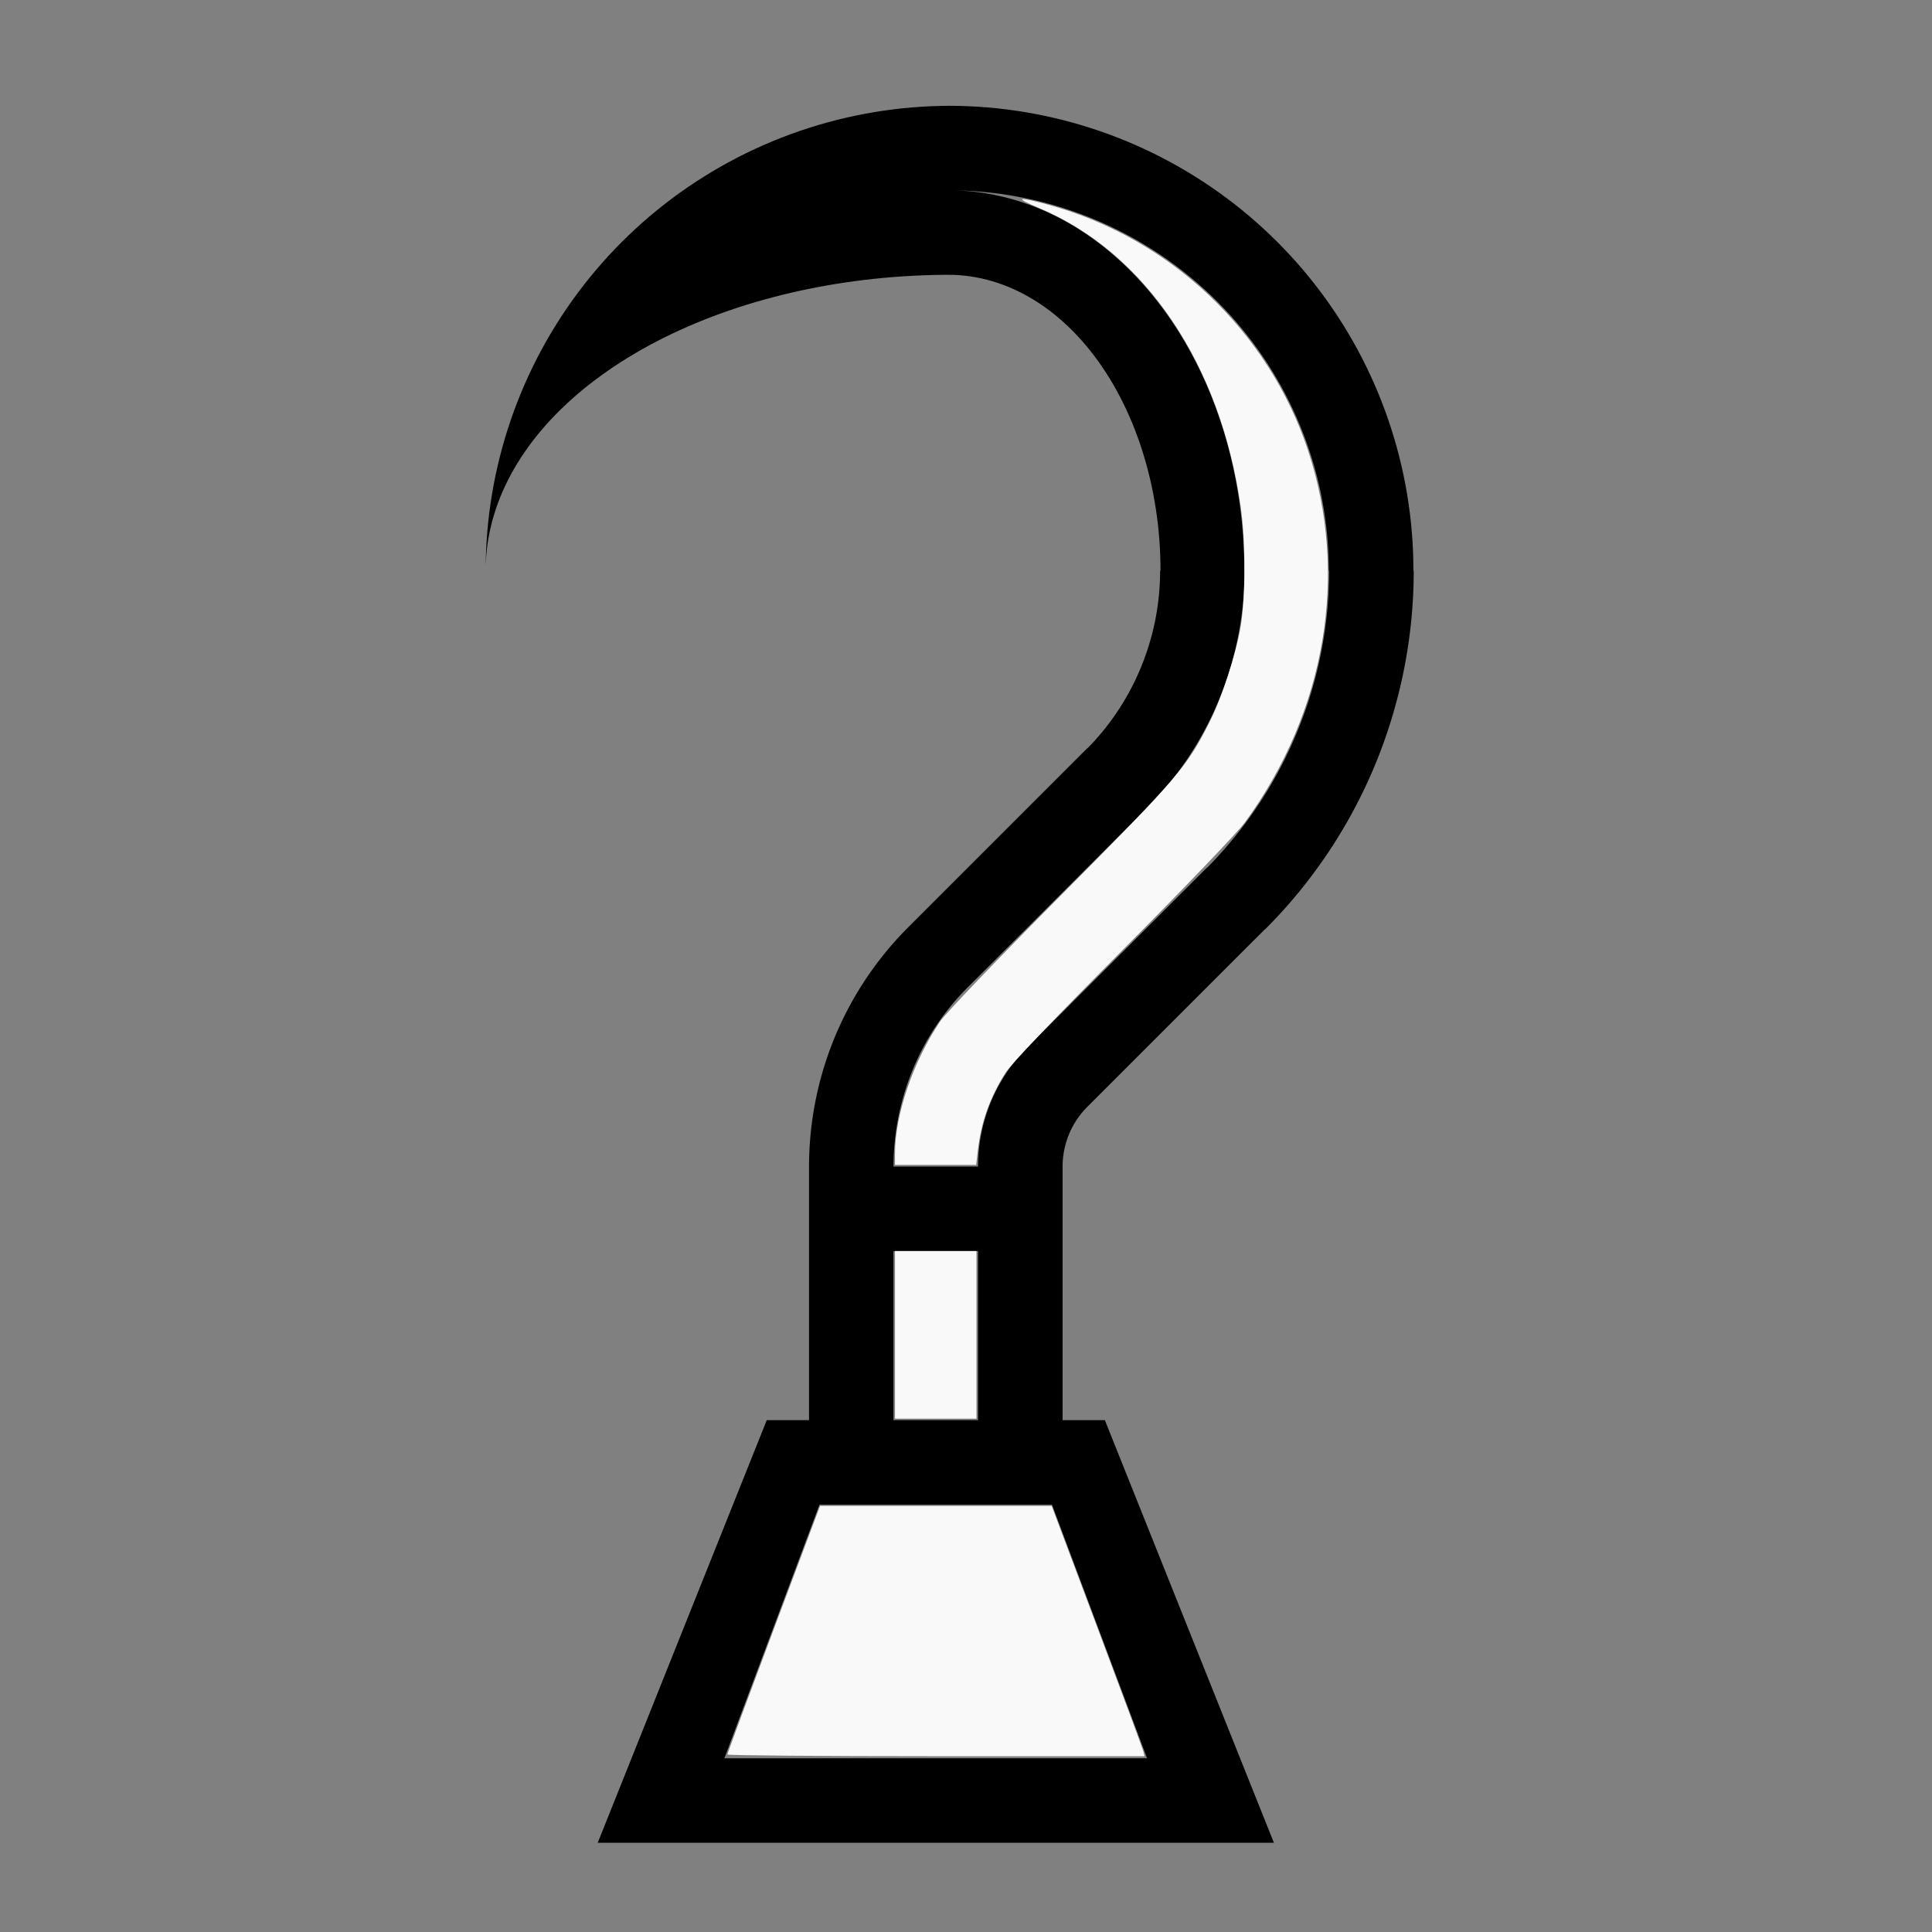 <?xml version="1.0" encoding="UTF-8" standalone="no"?>
<svg
   width="100%"
   height="100%"
   viewBox="-54.783 -109 200 200"
   version="1.1"
   id="svg1"
   sodipodi:docname="whook.svg"
   inkscape:version="1.3 (0e150ed6c4, 2023-07-21)"
   xmlns:inkscape="http://www.inkscape.org/namespaces/inkscape"
   xmlns:sodipodi="http://sodipodi.sourceforge.net/DTD/sodipodi-0.dtd"
   xmlns="http://www.w3.org/2000/svg"
   xmlns:svg="http://www.w3.org/2000/svg"
   xmlns:rdf="http://www.w3.org/1999/02/22-rdf-syntax-ns#"
   xmlns:cc="http://creativecommons.org/ns#"
   xmlns:dc="http://purl.org/dc/elements/1.1/">
  <rect x="-54.783" y="-109" width="200" height="200" fill="#808080" stroke="none"/>
  <defs
     id="defs1" />
  <sodipodi:namedview
     id="namedview1"
     pagecolor="#505050"
     bordercolor="#ffffff"
     borderopacity="1"
     inkscape:showpageshadow="0"
     inkscape:pageopacity="0"
     inkscape:pagecheckerboard="1"
     inkscape:deskcolor="#505050"
     inkscape:document-units="mm"
     showgrid="false"
     inkscape:zoom="1.0978614"
     inkscape:cx="377.5522"
     inkscape:cy="377.5522"
     inkscape:window-width="1838"
     inkscape:window-height="1057"
     inkscape:window-x="2234"
     inkscape:window-y="1637"
     inkscape:window-maximized="1"
     inkscape:current-layer="svg1" />
  <title
     id="title1">svgOutput</title>
  <desc
     id="desc1">made with tinkercad</desc>
  <path
     id="path1"
     d="m 43.397,-98.048 v 0.003 l -0.776,0.008 -0.067,0.003 -0.927,0.029 -0.993,0.051 -0.992,0.072 -0.991,0.092 -0.988,0.113 -0.986,0.134 -0.983,0.153 -0.979,0.175 -0.976,0.194 -0.971,0.213 -0.967,0.235 -0.962,0.254 -0.955,0.274 -0.925,0.286 -0.026,0.008 -0.716,0.238 -0.227,0.075 -0.938,0.332 -0.93,0.352 -0.923,0.372 -0.915,0.39 -0.906,0.409 -0.899,0.427 -0.889,0.446 -0.879,0.465 -0.87,0.482 -0.86,0.501 -0.849,0.518 -0.838,0.535 -0.827,0.552 -0.137,0.095 -0.679,0.474 -0.804,0.586 -0.792,0.603 -0.175,0.139 -0.603,0.48 -0.766,0.634 -0.752,0.651 -0.738,0.666 -0.725,0.682 -0.711,0.695 -0.695,0.71 -0.682,0.725 -0.109,0.121 -0.557,0.618 -0.651,0.752 -0.634,0.766 -0.619,0.778 -0.603,0.792 -0.586,0.803 -0.57,0.816 -0.552,0.827 -0.535,0.838 -0.109,0.179 -0.409,0.67 -0.501,0.86 -0.482,0.87 -0.464,0.879 -0.446,0.889 -0.427,0.898 -0.408,0.903 -0.002,0.004 -0.389,0.914 -0.372,0.923 -0.352,0.93 -0.332,0.938 -0.313,0.943 -0.294,0.951 -0.274,0.955 -0.254,0.962 -0.205,0.845 -0.029,0.122 -0.214,0.971 -0.194,0.976 -0.174,0.979 -0.153,0.983 -0.134,0.986 -0.113,0.988 -0.077,0.837 -0.014,0.153 -0.012,0.173 -0.059,0.819 -0.033,0.642 -0.019,0.351 -5e-4,0.024 -0.011,0.353 -0.011,0.352 -0.008,0.265 -0.001,0.098 -0.003,0.321 -0.004,0.291 0.006,-0.346 0.031,-0.633 0.051,-0.633 0.071,-0.631 0.092,-0.631 0.113,-0.629 0.004,-0.015 0.131,-0.613 0.153,-0.625 0.174,-0.624 0.194,-0.62 0.213,-0.619 0.234,-0.615 0.254,-0.612 0.274,-0.608 0.294,-0.605 0.313,-0.6 0.333,-0.598 0.255,-0.429 0.097,-0.163 0.372,-0.588 0.389,-0.582 0.003,-0.005 0.406,-0.572 0.427,-0.572 0.446,-0.565 0.464,-0.56 0.482,-0.554 0.501,-0.547 0.518,-0.541 0.536,-0.533 0.552,-0.527 0.569,-0.519 0.392,-0.341 0.195,-0.17 0.604,-0.504 0.619,-0.495 0.634,-0.487 0.651,-0.478 0.666,-0.47 0.682,-0.462 0.695,-0.453 0.711,-0.443 0.725,-0.434 0.738,-0.423 0.752,-0.414 0.766,-0.404 0.604,-0.307 0.174,-0.088 0.793,-0.383 0.803,-0.373 0.815,-0.363 0.039,-0.017 0.788,-0.334 0.838,-0.341 0.849,-0.33 0.86,-0.319 0.87,-0.306 0.879,-0.296 0.889,-0.284 0.899,-0.272 0.906,-0.26 0.916,-0.248 0.923,-0.236 0.93,-0.224 0.938,-0.212 0.227,-0.048 0.717,-0.152 0.025,-0.005 0.926,-0.182 0.955,-0.174 0.962,-0.161 0.967,-0.15 0.971,-0.136 0.977,-0.124 0.979,-0.11 0.983,-0.098 0.986,-0.085 0.988,-0.071 0.991,-0.059 0.992,-0.046 0.993,-0.033 0.925,-0.018 0.069,-0.002 0.774,-0.005 0.06,-4.5e-4 0.159,0.004 0.354,0.006 0.575,0.032 0.573,0.053 0.572,0.073 0.571,0.094 0.199,0.041 0.369,0.075 0.566,0.136 0.564,0.156 0.561,0.177 0.557,0.198 0.553,0.217 0.092,0.04 0.458,0.198 0.544,0.258 0.539,0.278 0.534,0.297 0.529,0.317 0.522,0.336 0.516,0.354 0.509,0.373 0.501,0.392 0.494,0.411 0.345,0.304 0.141,0.124 0.409,0.381 0.07,0.065 0.469,0.462 0.461,0.481 0.131,0.144 0.32,0.352 0.442,0.513 0.432,0.529 0.422,0.544 0.412,0.559 0.401,0.575 0.39,0.588 0.379,0.603 0.367,0.617 0.355,0.629 0.272,0.507 0.073,0.137 0.331,0.655 0.319,0.666 0.307,0.678 0.294,0.689 0.281,0.699 0.267,0.71 0.255,0.719 0.241,0.728 0.227,0.738 0.213,0.744 0.002,0.005 0.069,0.263 0.128,0.484 0.185,0.758 0.171,0.766 0.156,0.771 0.142,0.777 0.126,0.782 0.113,0.787 0.097,0.79 0.083,0.794 0.067,0.796 0.052,0.798 0.037,0.799 0.023,0.802 0.008,0.8 h -0.042 l -0.003,0.366 -0.008,0.368 -0.013,0.369 -0.017,0.368 -0.024,0.367 -0.028,0.368 -0.033,0.367 -0.039,0.366 -0.044,0.366 -0.009,0.064 -0.04,0.301 -0.053,0.365 -0.06,0.363 -0.064,0.362 -0.069,0.362 -0.074,0.36 -0.08,0.36 -0.085,0.358 -0.089,0.357 -0.095,0.356 -0.099,0.355 -0.105,0.354 -0.109,0.351 -0.008,0.024 -0.098,0.302 -0.008,0.024 -0.119,0.348 -0.124,0.347 -0.129,0.345 -0.133,0.343 -0.139,0.341 -0.143,0.339 -0.067,0.15 -0.082,0.187 -0.152,0.335 -0.158,0.334 -0.162,0.33 -0.167,0.328 -0.17,0.326 -0.176,0.324 -0.18,0.32 -0.185,0.319 -0.189,0.316 -0.194,0.313 -0.097,0.152 -0.101,0.158 -0.202,0.307 -0.207,0.306 -0.211,0.302 -0.215,0.299 -0.22,0.296 -0.223,0.292 -0.228,0.29 -0.232,0.286 -0.236,0.283 -0.24,0.28 -0.243,0.275 -0.19,0.21 -0.057,0.063 -0.048,0.051 -0.203,0.218 -0.255,0.266 -0.089,0.089 -0.014,-0.014 -0.17,0.17 -2.392,2.392 -8.75,8.75 -3.063,3.063 -4.186,4.186 -0.302,0.305 -0.298,0.309 -0.294,0.313 -0.291,0.317 -0.286,0.32 -0.283,0.324 -0.279,0.327 -0.274,0.33 -0.27,0.334 -0.267,0.337 -0.261,0.34 -0.258,0.343 -0.254,0.347 -0.208,0.292 -0.041,0.058 -0.246,0.353 -0.241,0.355 -0.236,0.359 -0.232,0.361 -0.227,0.364 -0.223,0.368 -0.218,0.369 -0.213,0.373 -0.21,0.375 -0.205,0.377 -0.2,0.38 -0.195,0.383 -0.191,0.384 -0.019,0.039 -0.167,0.348 -0.181,0.389 -0.176,0.391 -0.172,0.394 -0.166,0.397 -0.162,0.397 -0.157,0.4 -0.152,0.402 -0.147,0.403 -0.022,0.063 -0.119,0.343 -0.137,0.407 -0.132,0.408 -0.128,0.411 -0.122,0.411 -0.117,0.413 -0.112,0.415 -0.107,0.416 -0.088,0.359 -0.014,0.058 -0.096,0.418 -0.092,0.42 -0.086,0.42 -0.081,0.422 -0.076,0.423 -0.071,0.424 -0.066,0.424 -0.061,0.425 -0.019,0.15 -0.036,0.276 -0.05,0.426 -0.045,0.427 -0.04,0.428 -0.034,0.428 -0.029,0.429 -0.024,0.429 -0.019,0.43 -0.01,0.312 -0.003,0.117 -0.008,0.43 -0.003,0.43 v 26.25 h -4.375 l -3.499,8.748 -14,35.002 h 9.842 50.316 9.842 l -14.001,-35.002 -3.499,-8.748 h -4.375 v -26.25 h -0.002 l 0.002,-0.141 7.5e-4,-0.071 0.008,-0.215 0.013,-0.214 0.018,-0.213 0.014,-0.121 0.01,-0.093 0.029,-0.213 0.034,-0.213 0.039,-0.211 0.045,-0.21 0.05,-0.209 0.054,-0.208 0.06,-0.207 0.065,-0.205 0.008,-0.024 0.061,-0.18 0.075,-0.201 0.08,-0.199 0.085,-0.197 0.089,-0.197 0.095,-0.193 0.099,-0.191 0.103,-0.188 0.109,-0.185 0.037,-0.061 0.075,-0.122 0.117,-0.18 0.122,-0.178 0.086,-0.118 0.04,-0.056 0.131,-0.17 0.134,-0.168 0.07,-0.084 0.068,-0.081 0.142,-0.161 0.147,-0.156 0.149,-0.154 0.002,0.002 6.187,-6.187 12.191,-12.19 0.013,-0.013 0.013,0.013 0.363,-0.366 0.359,-0.37 0.249,-0.261 0.107,-0.112 0.352,-0.377 0.348,-0.38 0.345,-0.384 0.34,-0.387 0.336,-0.39 0.333,-0.393 0.329,-0.397 0.325,-0.401 0.321,-0.402 0.317,-0.407 0.043,-0.057 0.269,-0.353 0.309,-0.412 0.306,-0.416 0.301,-0.418 0.297,-0.421 0.293,-0.425 0.288,-0.427 0.284,-0.43 0.183,-0.283 0.098,-0.151 0.275,-0.435 0.271,-0.438 0.268,-0.441 0.263,-0.444 0.258,-0.445 0.255,-0.449 0.249,-0.45 0.179,-0.331 0.066,-0.123 0.208,-0.392 0.033,-0.063 0.236,-0.459 0.232,-0.46 0.228,-0.462 0.222,-0.466 0.219,-0.466 0.213,-0.47 0.208,-0.471 0.204,-0.473 0.2,-0.475 0.195,-0.477 0.19,-0.479 0.185,-0.481 0.18,-0.483 0.17,-0.468 0.006,-0.017 0.17,-0.486 0.167,-0.488 0.161,-0.489 0.157,-0.491 0.151,-0.492 0.148,-0.494 0.142,-0.496 0.137,-0.496 0.133,-0.499 0.128,-0.499 0.123,-0.501 0.118,-0.502 0.113,-0.502 0.108,-0.504 0.043,-0.213 0.06,-0.293 0.098,-0.506 0.094,-0.507 0.087,-0.508 0.083,-0.508 0.079,-0.51 0.073,-0.51 0.068,-0.511 0.063,-0.512 0.058,-0.512 0.053,-0.513 0.048,-0.513 0.043,-0.514 0.038,-0.515 0.015,-0.238 0.018,-0.277 0.028,-0.514 0.023,-0.515 0.018,-0.515 0.012,-0.515 0.008,-0.515 0.003,-0.515 h -0.031 l -0.011,-0.995 -0.03,-0.994 -0.051,-0.993 -0.072,-0.993 -0.092,-0.99 -0.113,-0.988 -0.134,-0.986 -0.153,-0.983 -0.174,-0.979 -0.194,-0.976 -0.214,-0.971 -0.029,-0.122 -0.205,-0.845 -0.254,-0.962 -0.194,-0.676 -0.08,-0.279 -0.294,-0.951 -0.313,-0.943 -0.332,-0.938 -0.352,-0.93 -0.372,-0.923 -0.389,-0.914 -0.409,-0.907 -0.427,-0.898 -0.446,-0.889 -0.464,-0.879 -0.482,-0.87 -0.501,-0.86 -0.409,-0.67 -0.109,-0.179 -0.535,-0.838 -0.552,-0.827 -0.57,-0.816 -0.586,-0.803 -0.603,-0.792 -0.619,-0.778 -0.634,-0.766 -0.651,-0.752 -0.557,-0.618 -0.109,-0.121 -0.682,-0.725 -0.695,-0.71 -0.71,-0.695 -0.726,-0.682 -0.738,-0.666 -0.752,-0.651 -0.478,-0.396 -0.288,-0.238 -0.778,-0.619 -0.792,-0.603 -0.803,-0.586 -0.136,-0.095 -0.163,-0.113 -0.381,-0.266 -0.137,-0.095 -0.827,-0.552 -0.838,-0.535 -0.849,-0.518 -0.86,-0.501 -0.87,-0.482 -0.879,-0.465 -0.889,-0.446 -0.476,-0.227 -0.098,-0.046 -0.324,-0.154 -0.907,-0.409 -0.914,-0.39 -0.923,-0.372 -0.93,-0.352 -0.938,-0.332 -0.944,-0.313 -0.951,-0.294 -0.239,-0.069 -0.717,-0.205 -0.962,-0.254 -0.002,-4.5e-4 -0.965,-0.234 -0.971,-0.213 -0.976,-0.194 -0.979,-0.175 -0.983,-0.153 -0.986,-0.134 -0.988,-0.113 -0.991,-0.092 -0.912,-0.066 -0.081,-0.006 -0.993,-0.051 -0.994,-0.031 -0.776,-0.008 v -0.003 l -0.109,0.002 z m 0.219,8.75 h 0.007 l 0.332,0.004 0.35,0.004 0.088,0.003 0.486,0.017 0.335,0.011 0.089,0.005 0.469,0.028 0.35,0.02 0.058,0.005 0.28,0.023 0.569,0.046 0.905,0.095 0.902,0.115 0.886,0.134 0.013,0.002 0.419,0.073 0.42,0.074 0.057,0.01 0.402,0.08 0.43,0.086 0.061,0.012 0.389,0.086 0.499,0.111 0.883,0.219 0.878,0.239 0.872,0.259 0.166,0.053 0.7,0.226 0.859,0.298 0.122,0.046 0.388,0.145 0.343,0.128 0.086,0.034 0.759,0.303 0.837,0.358 0.828,0.377 0.819,0.396 0.809,0.415 0.799,0.433 0.789,0.452 0.613,0.37 0.098,0.059 0.067,0.041 0.768,0.488 0.756,0.505 0.745,0.523 0.733,0.541 0.719,0.556 0.706,0.573 0.693,0.589 0.679,0.605 0.665,0.62 0.636,0.621 0.015,0.014 0.635,0.651 0.62,0.665 0.606,0.679 0.462,0.543 0.127,0.15 0.331,0.409 0.241,0.298 0.557,0.719 0.541,0.733 0.522,0.745 0.505,0.756 0.488,0.768 0.47,0.779 0.451,0.789 0.433,0.8 0.114,0.223 0.3,0.586 0.397,0.819 0.377,0.828 0.358,0.837 0.338,0.844 0.319,0.852 0.298,0.858 0.279,0.866 0.201,0.677 0.058,0.194 0.239,0.877 0.219,0.883 0.198,0.888 0.178,0.893 0.156,0.896 0.03,0.198 0.106,0.702 0.116,0.902 0.095,0.905 0.073,0.907 0.052,0.908 0.033,0.909 0.01,0.907 h 0.031 l -0.003,0.487 -0.008,0.487 -0.014,0.487 -0.019,0.487 -0.024,0.487 -0.03,0.487 -0.032,0.444 -0.003,0.043 -0.041,0.486 -0.047,0.486 -0.051,0.486 -0.057,0.485 -0.062,0.483 -0.067,0.485 -0.074,0.482 -0.079,0.482 -0.084,0.48 -0.089,0.479 -0.095,0.479 -0.1,0.478 -0.105,0.477 -0.111,0.475 -0.094,0.384 -0.022,0.089 -0.121,0.473 -0.127,0.472 -0.132,0.47 -0.137,0.468 -0.142,0.468 -0.147,0.465 -0.153,0.463 -0.074,0.217 -0.084,0.245 -0.163,0.459 -0.167,0.459 -0.173,0.456 -0.179,0.454 -0.183,0.452 -0.188,0.451 -0.193,0.448 -0.071,0.16 -0.127,0.285 -0.203,0.444 -0.208,0.441 -0.131,0.271 -0.082,0.17 -0.218,0.436 -0.222,0.434 -0.227,0.431 -0.233,0.429 -0.237,0.427 -0.241,0.423 -0.247,0.421 -0.251,0.418 -0.255,0.416 -0.26,0.412 -0.265,0.409 -0.269,0.407 -0.274,0.403 -0.063,0.09 -0.216,0.311 -0.283,0.398 -0.288,0.395 -0.292,0.39 -0.297,0.388 -0.3,0.384 -0.304,0.381 -0.31,0.378 -0.312,0.373 -0.317,0.371 -0.321,0.367 -0.326,0.363 -0.256,0.28 -0.074,0.081 -0.333,0.356 -0.338,0.352 -0.32,0.327 -0.013,-0.014 -0.171,0.171 -6.017,6.017 -0.182,0.182 -8.568,8.568 -3.622,3.622 -7.5e-4,0.001 -10e-4,-0.001 -0.201,0.204 -0.197,0.207 -0.194,0.211 -0.191,0.213 -0.187,0.217 -0.183,0.22 -0.18,0.223 -0.176,0.226 -0.172,0.228 -0.169,0.231 -0.013,0.019 -0.151,0.216 -0.161,0.237 -0.157,0.239 -0.153,0.242 -0.149,0.244 -0.146,0.246 -0.141,0.25 -0.137,0.251 -0.055,0.105 -0.078,0.149 -0.129,0.255 -0.125,0.258 -0.12,0.26 -0.116,0.262 -0.112,0.263 -0.107,0.266 -0.103,0.267 -0.099,0.269 -0.095,0.27 -0.089,0.272 -0.086,0.273 -0.081,0.275 -0.068,0.245 -0.009,0.031 -0.072,0.277 -0.067,0.278 -0.062,0.28 -0.059,0.28 -0.053,0.282 -0.049,0.282 -0.045,0.283 -0.039,0.284 -0.035,0.284 -0.031,0.285 -0.025,0.285 -0.021,0.285 -0.009,0.168 -0.007,0.118 -0.012,0.286 -0.007,0.286 -0.003,0.286 h -3.906 -4.846 l 0.003,-0.366 0.008,-0.368 0.009,-0.242 0.004,-0.126 0.018,-0.368 0.024,-0.367 0.028,-0.368 0.033,-0.367 0.039,-0.366 0.044,-0.366 0.049,-0.365 0.053,-0.365 0.06,-0.363 0.029,-0.164 0.035,-0.198 0.069,-0.362 0.074,-0.36 0.08,-0.359 0.085,-0.358 0.089,-0.357 0.095,-0.356 0.099,-0.354 0.105,-0.354 0.109,-0.35 0.057,-0.174 0.057,-0.177 0.119,-0.348 0.124,-0.347 0.129,-0.345 0.133,-0.343 0.139,-0.341 0.142,-0.339 0.149,-0.337 0.152,-0.335 0.157,-0.334 0.162,-0.33 0.004,-0.008 0.163,-0.32 0.17,-0.326 0.176,-0.324 0.18,-0.32 0.185,-0.319 0.189,-0.316 0.194,-0.313 0.199,-0.311 0.202,-0.307 0.207,-0.305 0.211,-0.302 0.004,-0.006 0.211,-0.293 0.221,-0.296 0.223,-0.292 0.227,-0.29 0.232,-0.286 0.236,-0.283 0.24,-0.28 0.243,-0.275 0.247,-0.273 0.251,-0.269 0.255,-0.266 0.258,-0.262 0.002,0.002 1.062,-1.062 8.75,-8.75 8.579,-8.579 0.014,0.014 0.157,-0.159 0.012,-0.012 0.086,-0.087 0.046,-0.047 0.298,-0.309 0.294,-0.313 0.29,-0.317 0.286,-0.32 0.283,-0.324 0.279,-0.327 0.274,-0.33 0.27,-0.334 0.267,-0.337 0.262,-0.34 0.258,-0.343 0.254,-0.347 0.222,-0.312 0.027,-0.038 0.246,-0.353 0.241,-0.355 0.236,-0.359 0.232,-0.361 0.227,-0.364 0.223,-0.368 0.172,-0.29 0.047,-0.079 0.213,-0.373 0.21,-0.375 0.204,-0.377 0.201,-0.38 0.195,-0.383 0.191,-0.384 0.186,-0.388 0.181,-0.389 0.176,-0.391 0.172,-0.394 0.003,-0.006 0.164,-0.39 0.162,-0.397 0.157,-0.4 0.152,-0.402 0.147,-0.403 0.142,-0.406 0.137,-0.406 0.132,-0.409 0.011,-0.035 0.117,-0.375 0.122,-0.411 0.117,-0.413 0.112,-0.415 0.107,-0.416 0.102,-0.417 0.096,-0.418 0.092,-0.42 0.061,-0.298 0.025,-0.123 0.081,-0.421 0.076,-0.424 0.071,-0.424 0.066,-0.424 0.061,-0.425 0.055,-0.426 0.05,-0.426 0.045,-0.427 0.006,-0.064 0.034,-0.364 0.034,-0.428 0.028,-0.412 0.002,-0.017 0.024,-0.429 0.019,-0.43 0.013,-0.429 0.008,-0.43 0.003,-0.43 h -0.032 l -0.008,-0.909 -0.024,-0.909 -0.041,-0.908 -0.057,-0.907 -0.074,-0.905 -0.09,-0.902 -0.106,-0.899 -0.122,-0.896 -0.138,-0.892 -0.153,-0.888 -0.171,-0.883 -0.185,-0.878 -0.045,-0.194 -0.156,-0.678 -0.218,-0.866 -0.232,-0.858 -0.248,-0.852 -0.263,-0.844 -0.278,-0.836 -0.187,-0.529 -0.106,-0.299 -0.309,-0.819 -0.322,-0.809 -0.337,-0.8 -0.352,-0.789 -0.365,-0.779 -0.379,-0.768 -0.393,-0.756 -0.406,-0.745 -0.42,-0.733 -0.433,-0.719 -0.445,-0.706 -0.1,-0.151 -0.359,-0.543 -0.471,-0.679 -0.482,-0.665 -0.495,-0.651 -0.506,-0.635 -0.488,-0.586 -0.029,-0.035 -0.069,-0.079 -0.459,-0.526 -0.539,-0.589 -0.549,-0.573 -0.559,-0.556 -0.57,-0.54 -0.579,-0.523 -0.588,-0.505 -0.597,-0.488 -0.605,-0.47 -0.614,-0.452 -0.622,-0.433 -0.629,-0.415 -0.158,-0.099 -0.479,-0.298 -0.644,-0.377 -0.558,-0.307 -0.093,-0.051 -0.656,-0.338 -0.663,-0.319 -0.667,-0.298 -0.674,-0.279 -0.678,-0.259 -0.683,-0.239 -0.687,-0.219 -0.687,-0.197 -0.003,-0.002 -0.694,-0.177 -0.696,-0.157 -0.7,-0.136 -0.701,-0.115 -0.467,-0.063 -0.237,-0.032 -0.704,-0.074 -0.707,-0.052 -0.707,-0.031 -0.488,-0.008 z m -5.908,109.811 h 8.754 v 17.502 h -8.754 z m -7.656,26.252 h 24.066 l 1.092,2.912 8.753,23.341 h -8.753 -26.25 -8.753 l 8.753,-23.341 z"
     style="stroke-width:0.875" />
  <path
     style="fill:#f9f9f9;stroke-width:0.241;stroke-opacity:0"
     d="m 20.517,72.622 c 0.002,-0.099 2.16,-5.929 4.797,-12.954 l 4.794,-12.773 h 11.989 11.989 l 4.665,12.411 c 2.566,6.826 4.73,12.655 4.809,12.954 l 0.144,0.542 h -21.596 c -11.878,0 -21.594,-0.081 -21.592,-0.181 z"
     id="path2" />
  <path
     style="fill:#f9f9f9;stroke-width:0.241;stroke-opacity:0"
     d="m 37.866,29.182 v -8.676 h 4.217 4.217 v 8.676 8.676 h -4.217 -4.217 z"
     id="path3" />
  <path
     style="fill:#f9f9f9;stroke-width:0.241;stroke-opacity:0"
     d="m 37.866,10.416 c 0,-4.012 1.868,-9.496 4.649,-13.648 0.559,-0.834 5.83,-6.341 12.457,-13.014 12.216,-12.301 13.112,-13.345 15.47,-18.035 1.3,-2.585 2.727,-6.989 3.216,-9.921 0.504,-3.027 0.507,-8.699 0.005,-12.273 -2.082,-14.833 -9.917,-26.426 -20.97,-31.03 -2.545,-1.06 -2.134,-1.173 1.07,-0.295 12.598,3.453 22.751,13.06 26.853,25.408 4.266,12.843 1.849,27.071 -6.55,38.555 -0.748,1.023 -6.21,6.723 -12.586,13.134 -7.191,7.231 -11.589,11.839 -12.163,12.742 -1.643,2.587 -2.536,5.11 -2.89,8.164 l -0.16,1.386 h -4.2 -4.2 z"
     id="path4" />
</svg>
